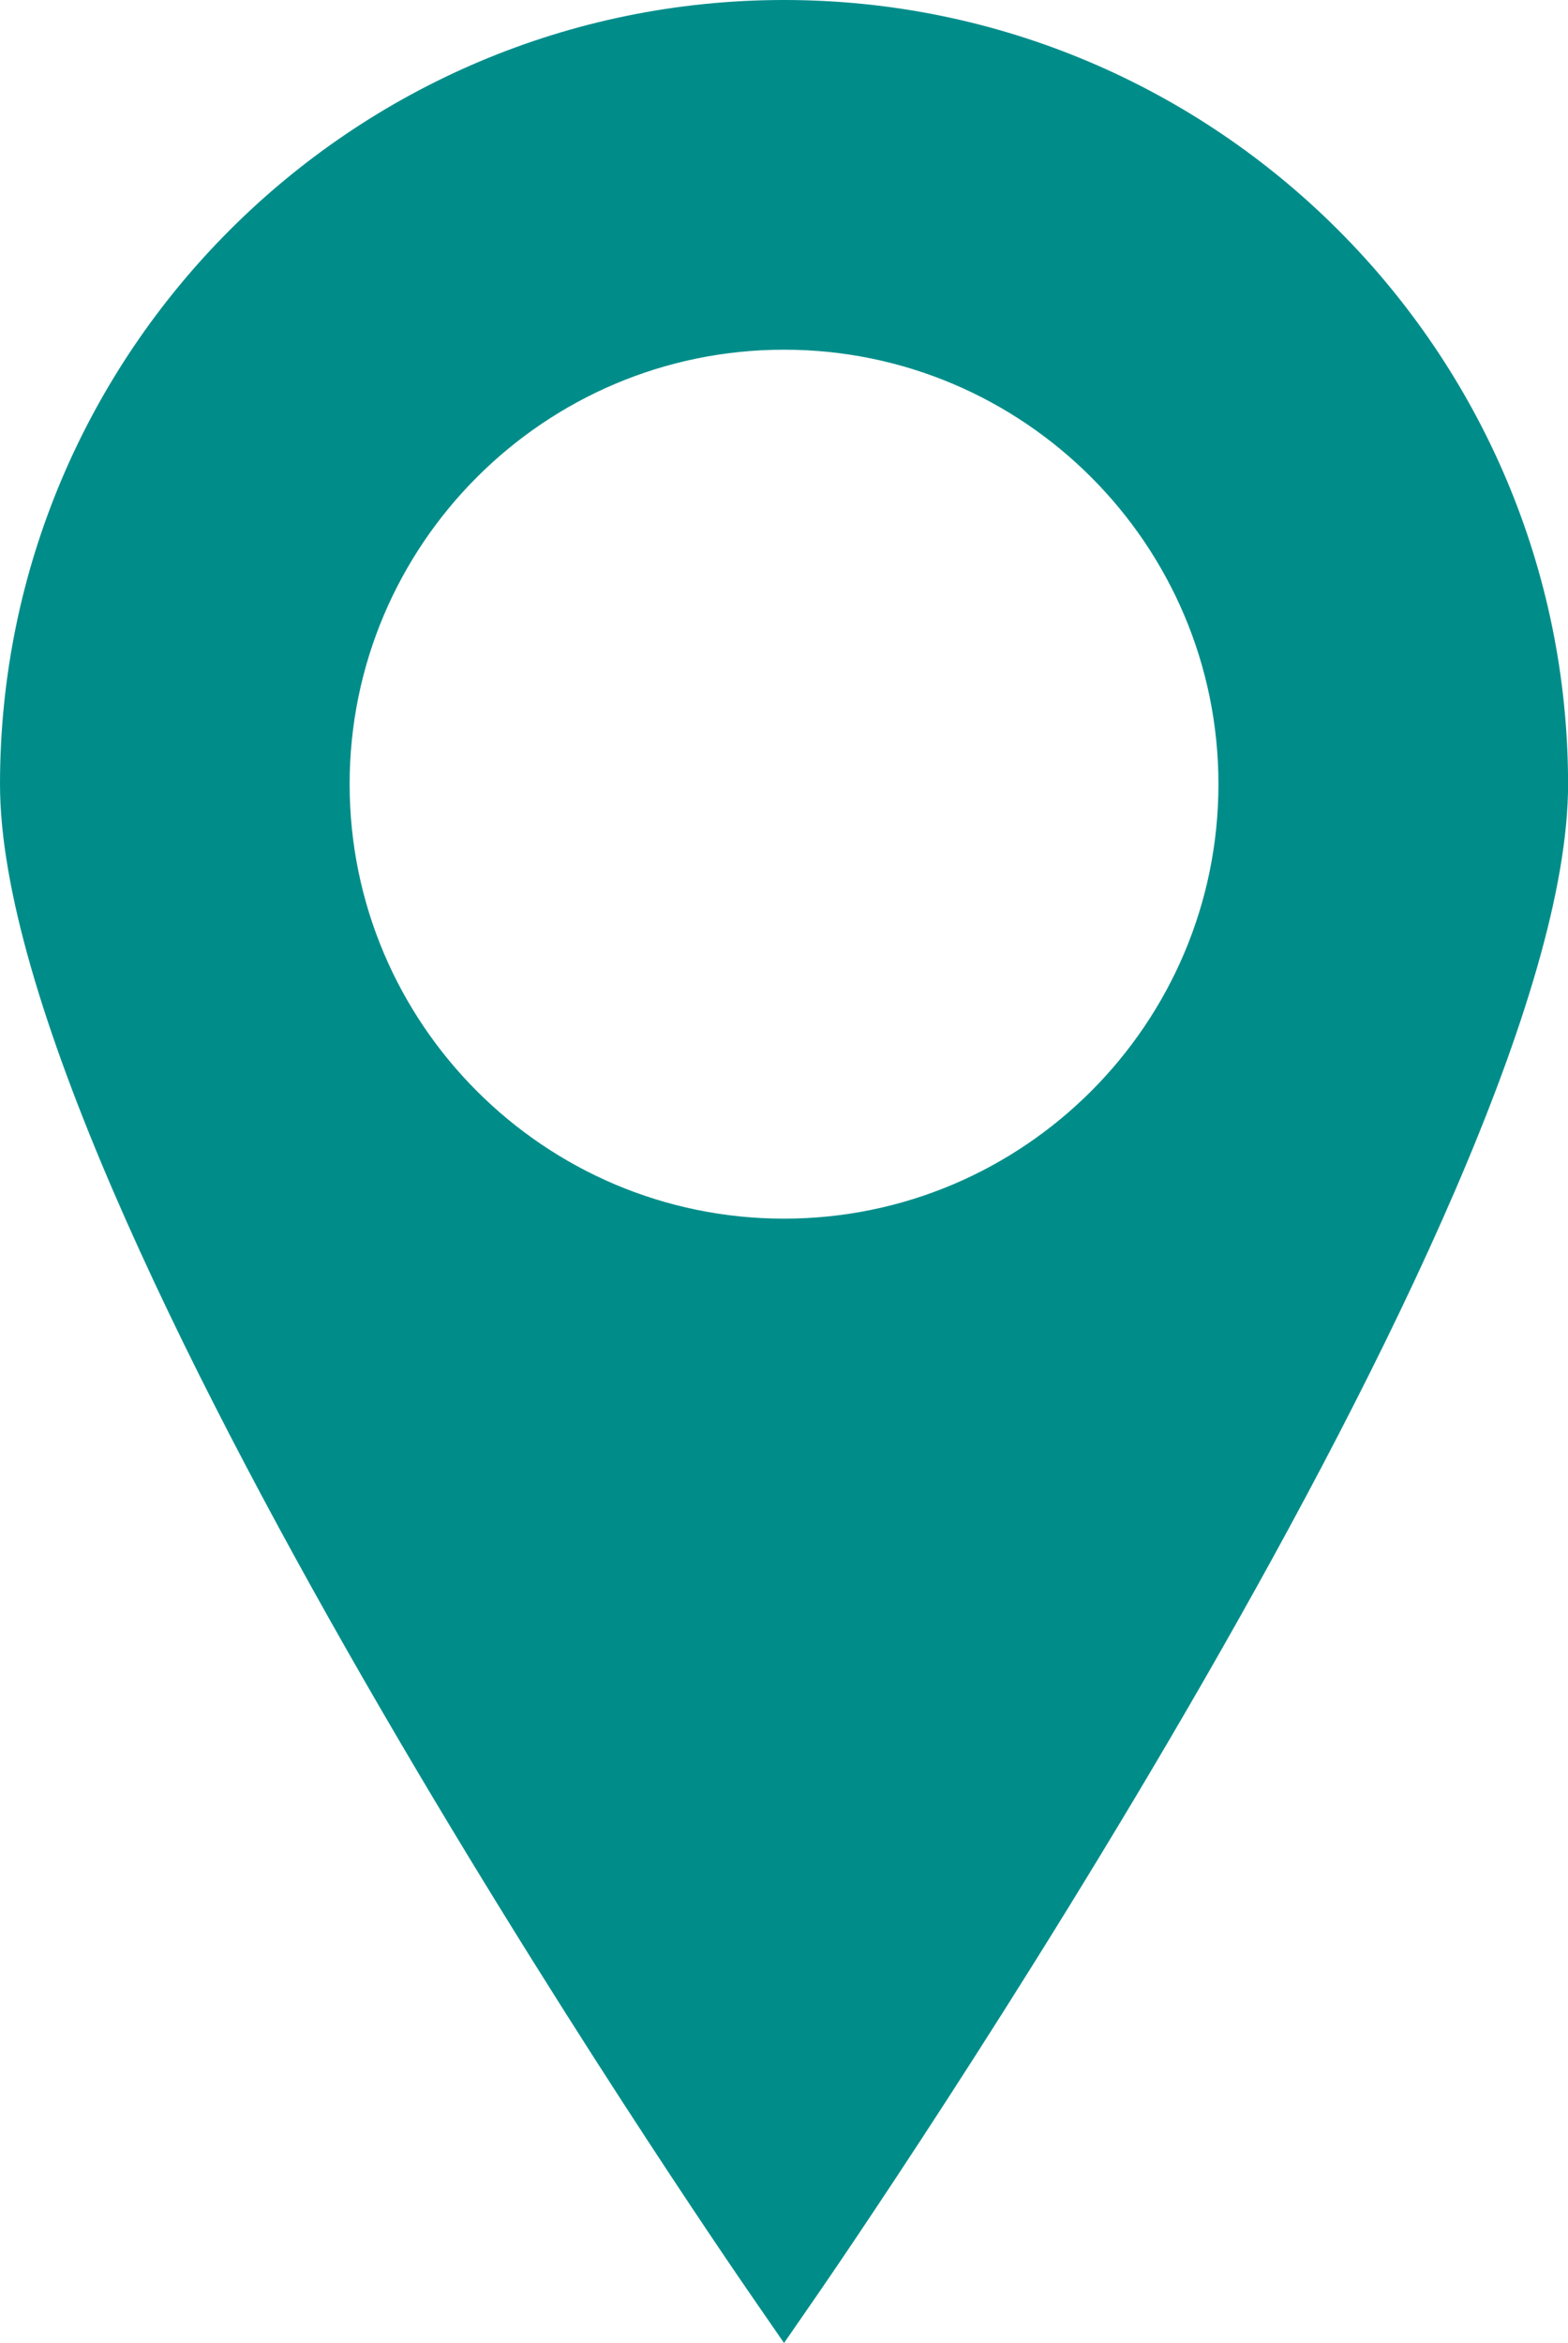 <?xml version="1.0" encoding="utf-8"?>
<!-- Generator: Adobe Illustrator 24.1.3, SVG Export Plug-In . SVG Version: 6.00 Build 0)  -->
<svg version="1.1" id="Layer_1" xmlns="http://www.w3.org/2000/svg" xmlns:xlink="http://www.w3.org/1999/xlink" x="0px" y="0px"
	 width="21.419px" height="32px" viewBox="0 0 21.419 32" style="enable-background:new 0 0 21.419 32;" xml:space="preserve">
<style type="text/css">
	.st0{fill:#008D8A;}
</style>
<g>
	<path class="st0" d="M10.71,0C4.804,0,0,4.804,0,10.71c0,5.719,9.847,20.042,10.267,20.648L10.71,32l0.443-0.641
		c0.419-0.607,10.267-14.929,10.267-20.648C21.419,4.804,16.615,0,10.71,0z M10.71,16.644
		c-3.272,0-5.934-2.662-5.934-5.934s2.662-5.934,5.934-5.934c3.272,0,5.934,2.662,5.934,5.934S13.982,16.644,10.71,16.644
		z"/>
</g>
</svg>
